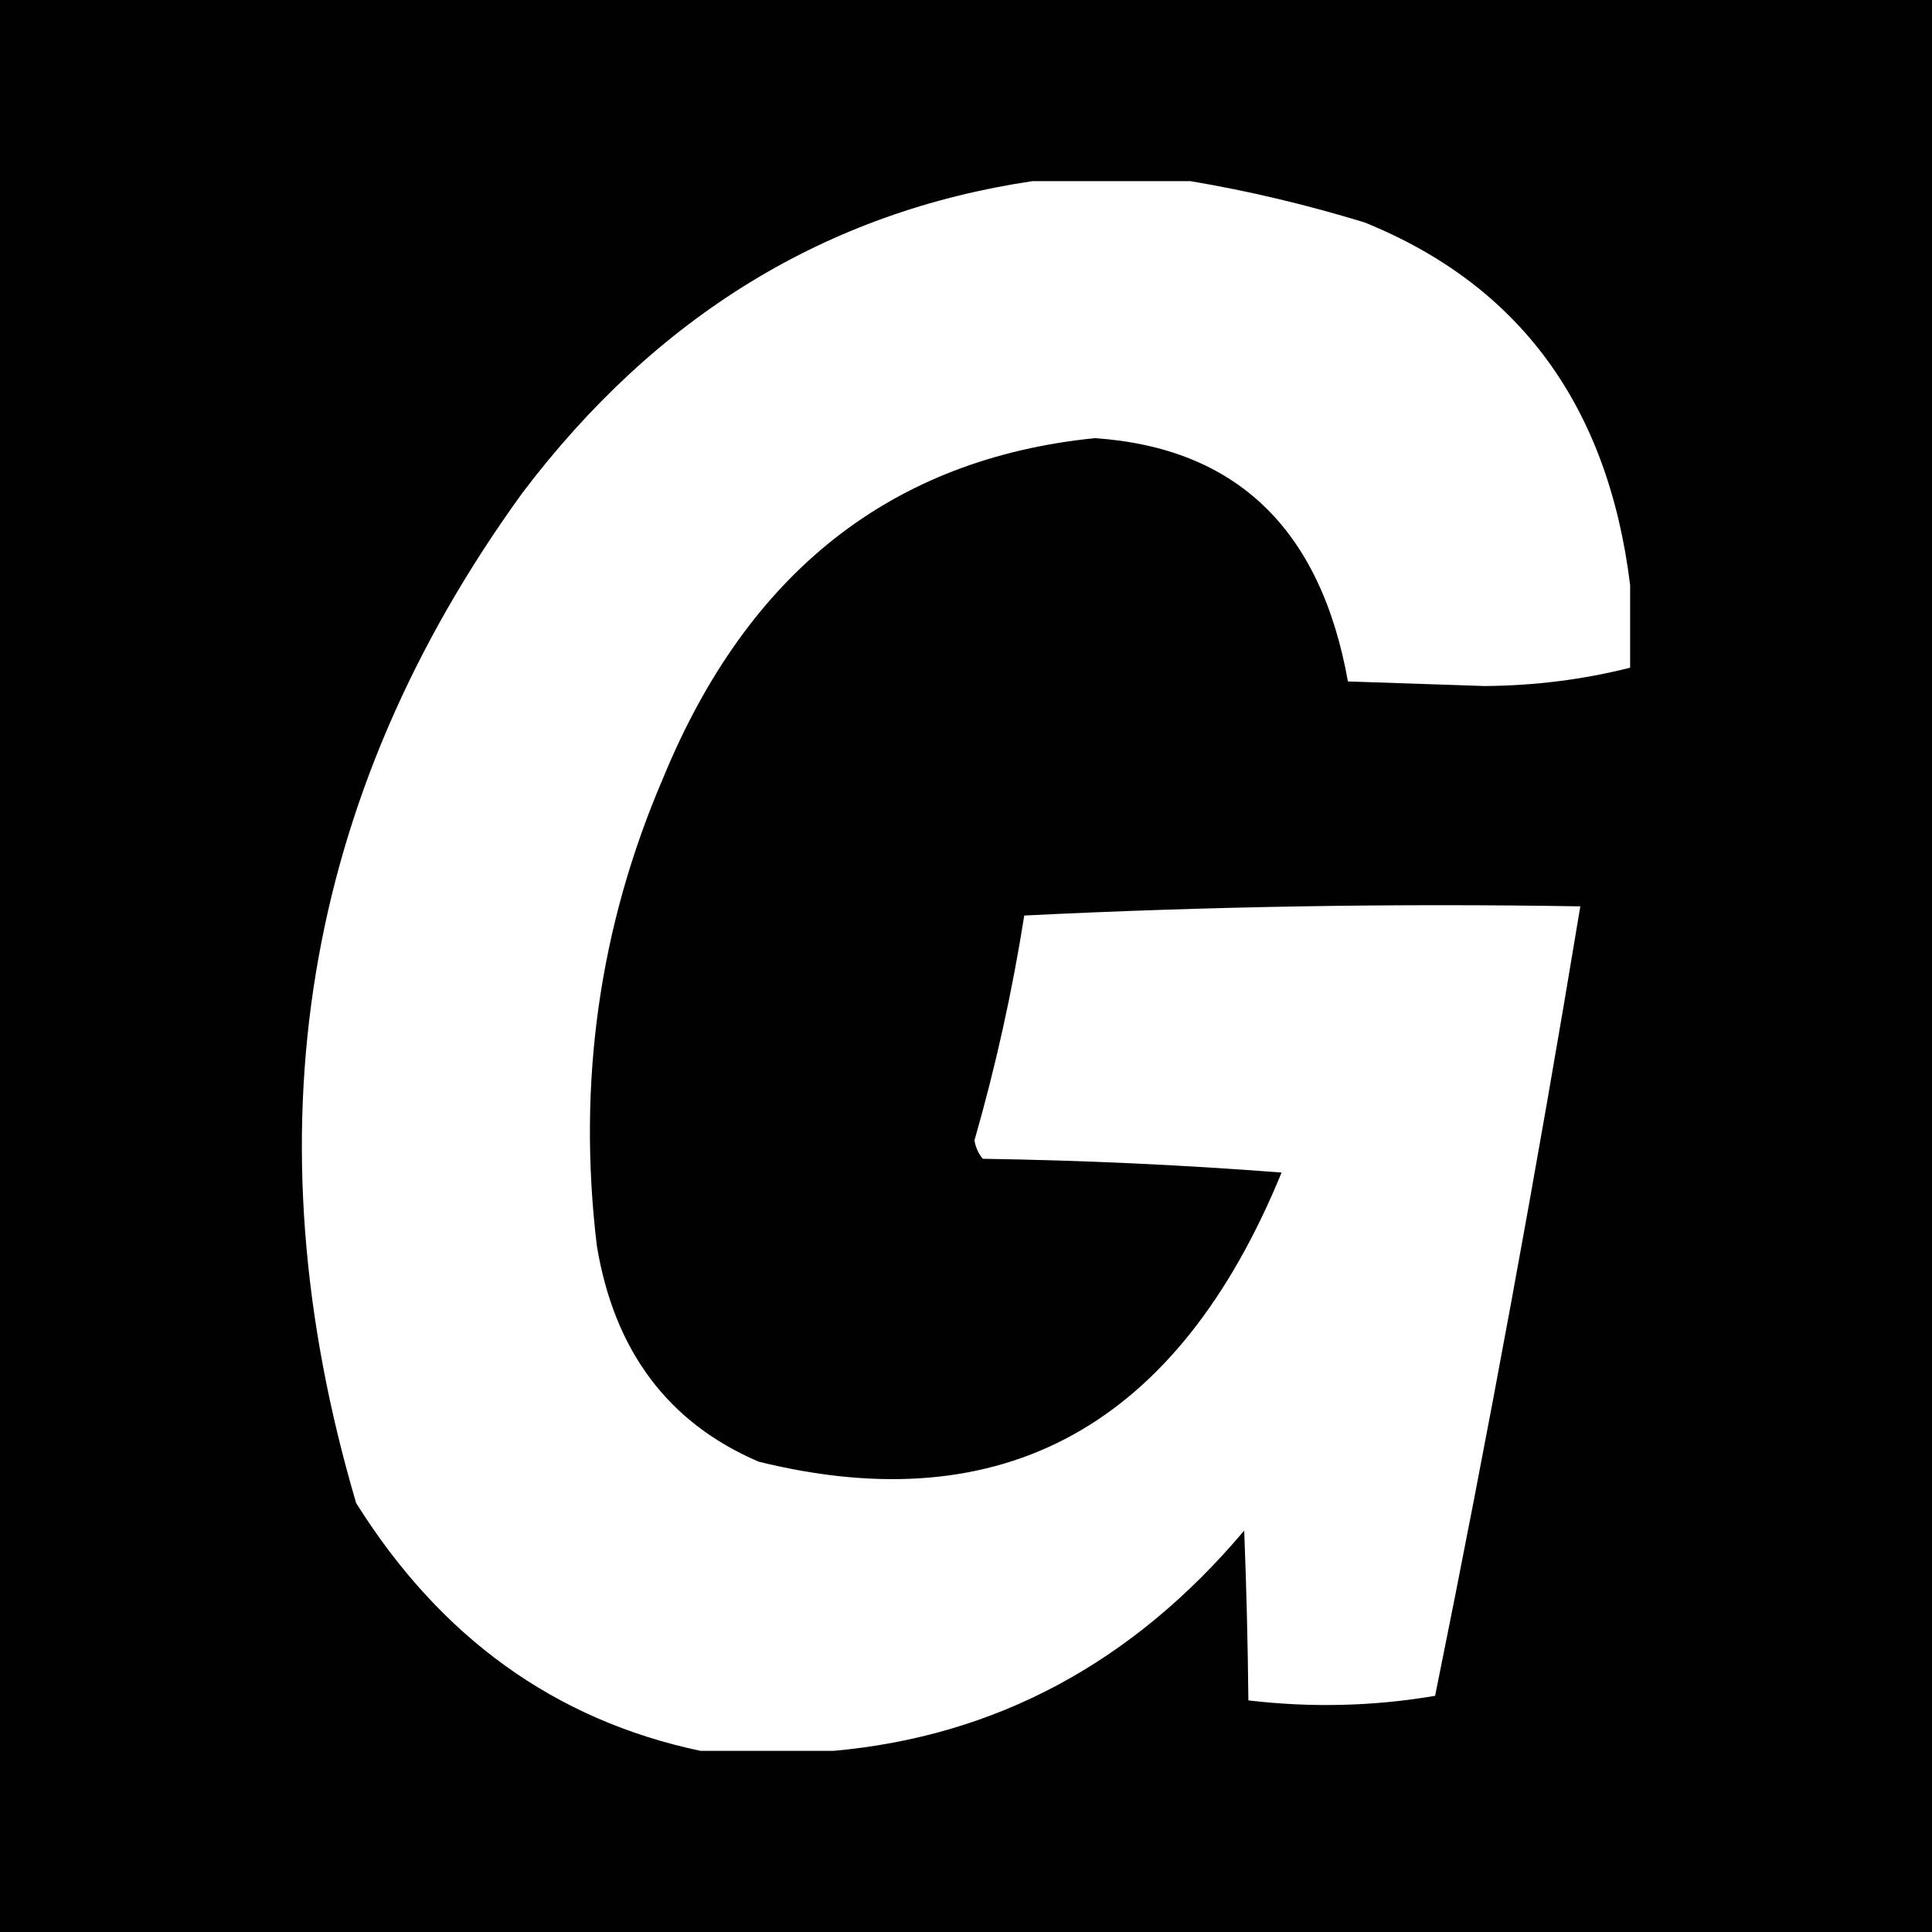 <svg width="32" height="32" viewBox="0 0 32 32" fill="none" xmlns="http://www.w3.org/2000/svg">
    <path d="M32 0H0V32H32V0Z" fill="#010101" />
    <path fill-rule="evenodd" clip-rule="evenodd"
        d="M17.102 3C17.973 3 18.844 3 19.714 3C20.671 3.16 21.633 3.388 22.601 3.684C25.17 4.724 26.636 6.726 27 9.69C27 10.146 27 10.602 27 11.059C26.231 11.254 25.43 11.356 24.594 11.363C23.838 11.337 23.082 11.312 22.326 11.287C21.874 8.761 20.477 7.418 18.134 7.257C14.771 7.598 12.388 9.473 10.985 12.883C9.926 15.345 9.56 17.93 9.886 20.637C10.175 22.378 11.069 23.569 12.566 24.21C16.623 25.211 19.509 23.614 21.227 19.421C19.579 19.294 17.929 19.218 16.278 19.193C16.206 19.108 16.16 19.006 16.14 18.889C16.491 17.666 16.766 16.424 16.965 15.164C20.034 15.012 23.104 14.961 26.175 15.012C25.453 19.384 24.651 23.743 23.77 28.088C22.75 28.262 21.719 28.287 20.677 28.164C20.668 27.242 20.645 26.304 20.608 25.351C18.761 27.543 16.493 28.759 13.803 29C13.07 29 12.337 29 11.604 29C9.196 28.492 7.295 27.124 5.899 24.895C4.092 18.771 5.009 13.195 8.648 8.17C10.871 5.231 13.689 3.507 17.102 3Z"
        fill="white" />
</svg>